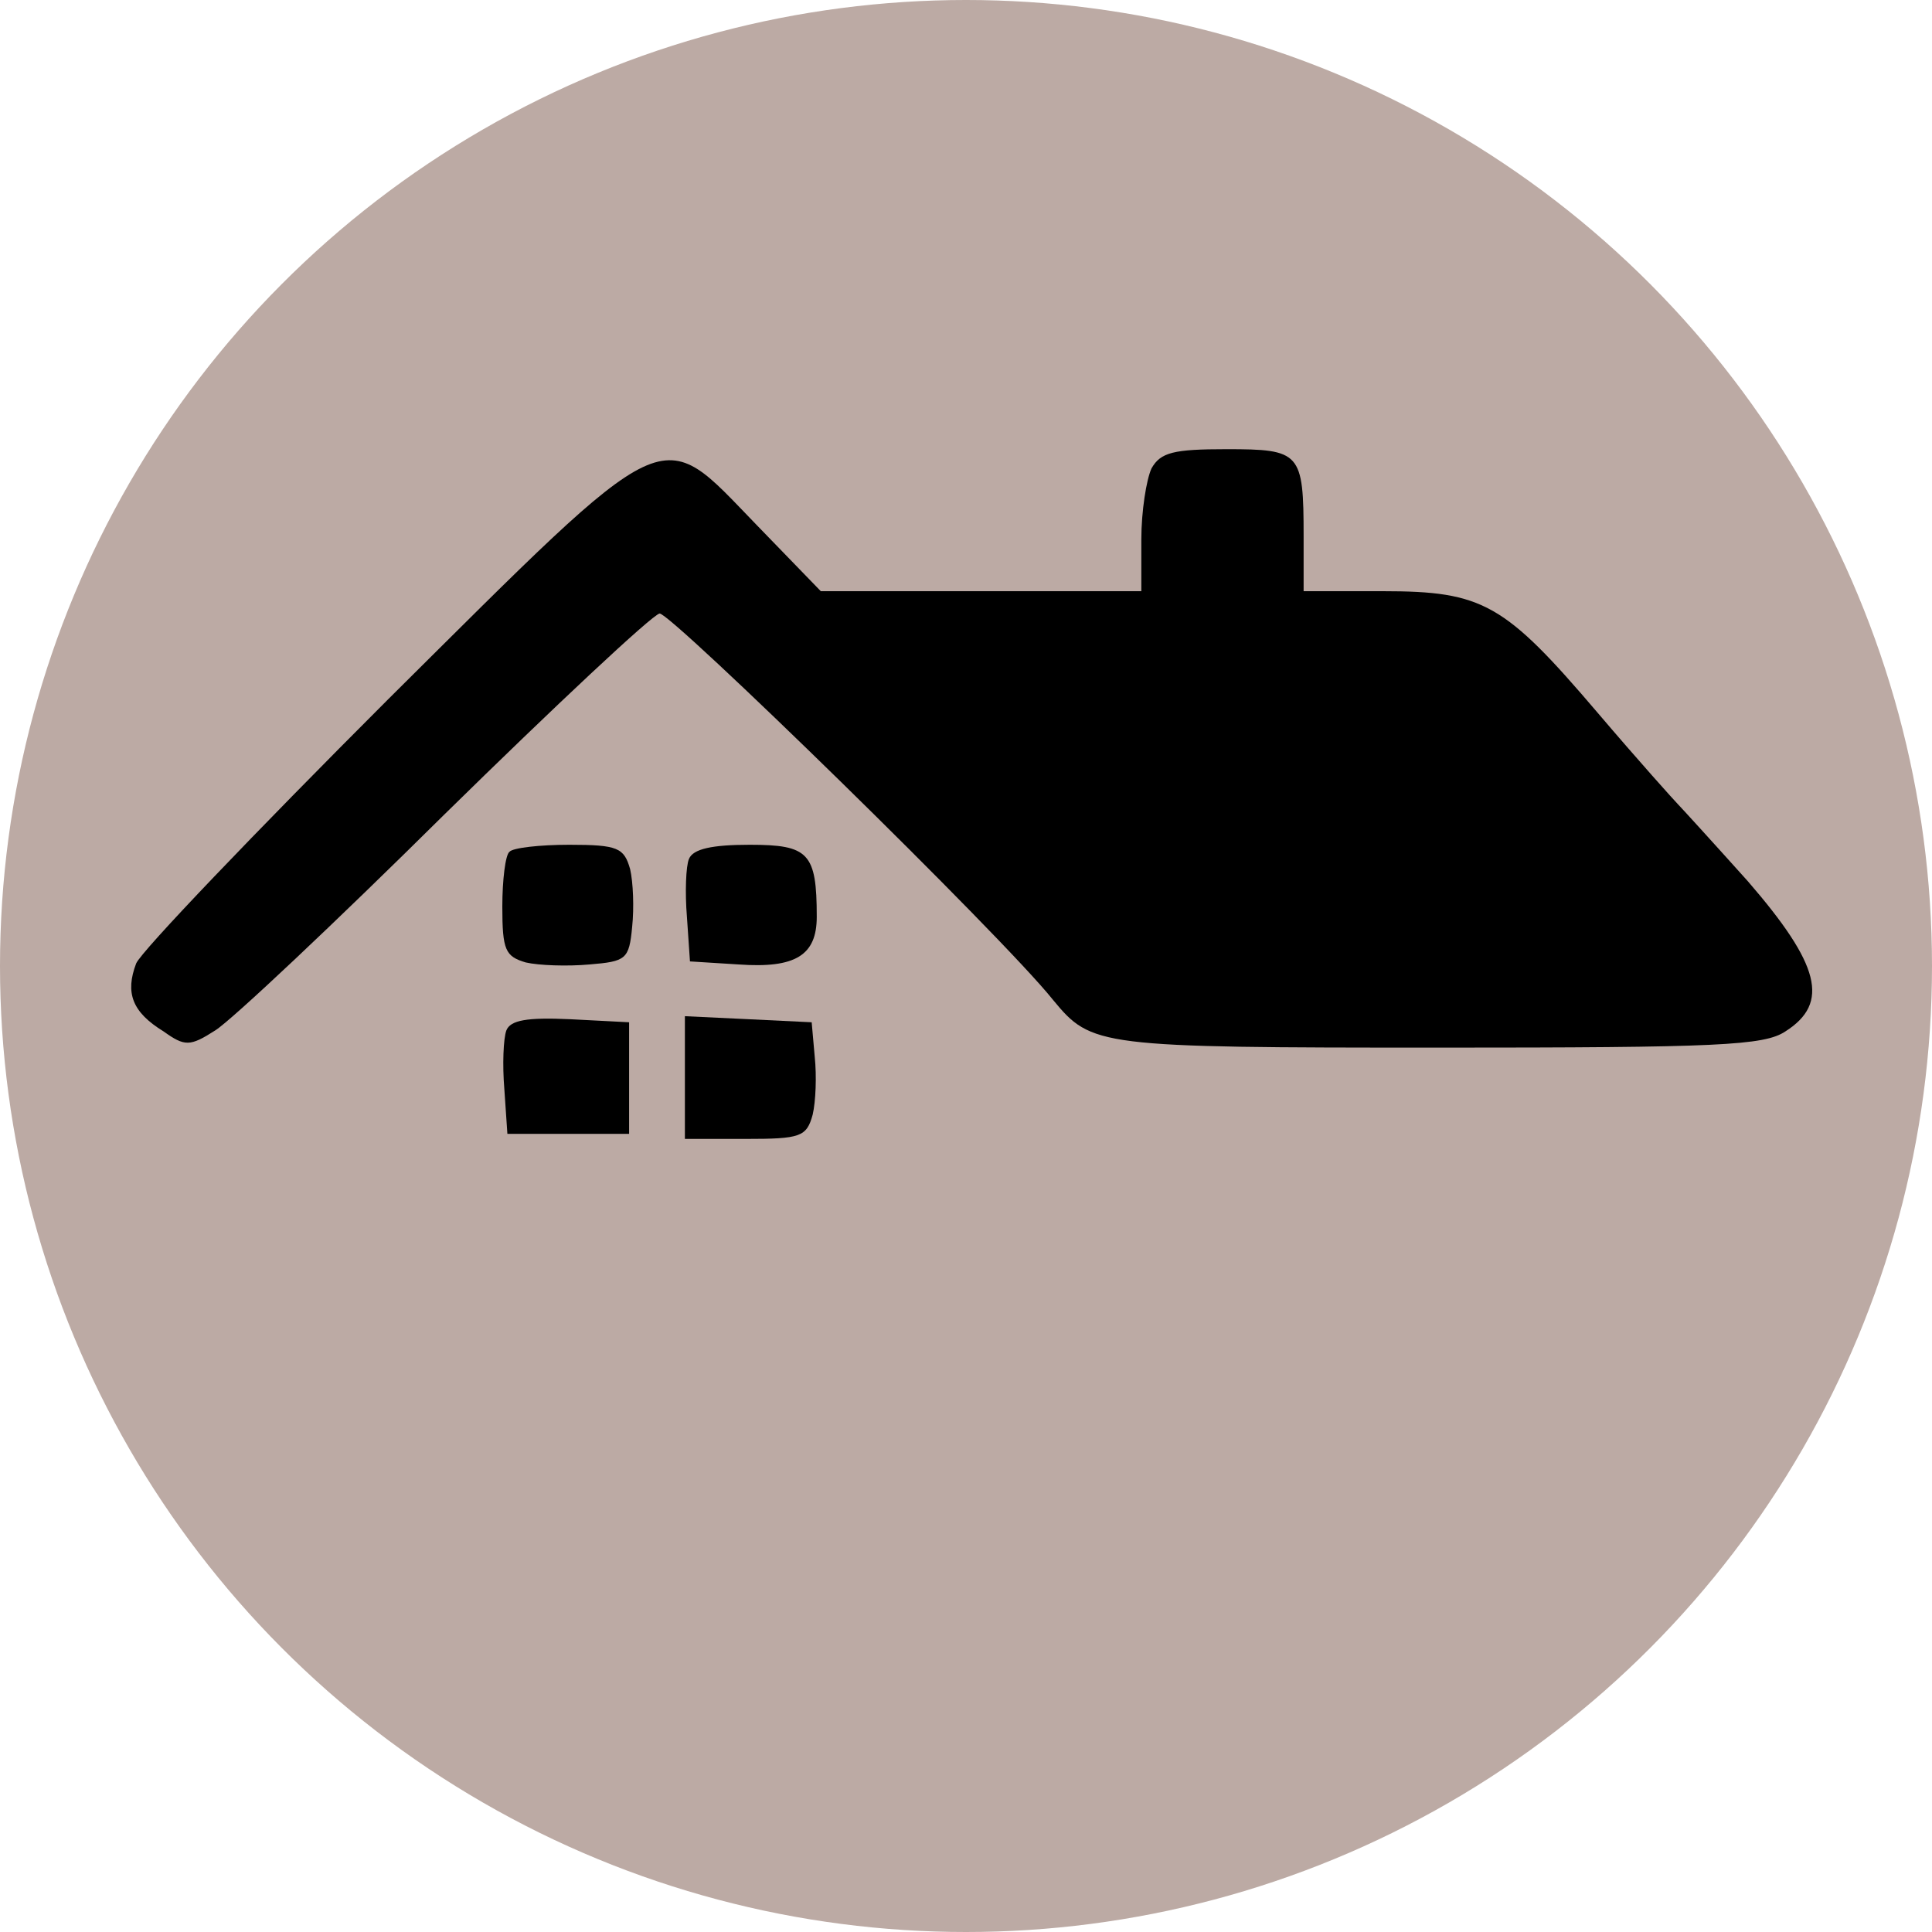 <svg xmlns="http://www.w3.org/2000/svg" width="64" height="64" viewBox="-200 0 400 400" version="1.1">
  <circle cx="0" cy="200" r="200" fill="#bcaaa4" />
  
  <g transform="translate(-390, 870) scale(0.21, -0.21)" fill="black" stroke="none">
    <path d="M2040 3681 c-5 -11 -10 -42 -10 -70 l0 -51 -158 0 -158 0 -63 65 c-98 101 -81 109 -364 -172 -131 -131 -243 -248 -248 -260 -11 -29 -4 -48 27 -67 21 -15 26 -15 51 1 16 10 118 106 226 213 109 107 204 196 212 198 10 2 337 -317 388 -381 38 -46 44 -47 380 -47 276 0 321 2 342 16 44 28 34 66 -37 148 -35 39 -66 73 -69 76 -3 3 -39 43 -79 90 -92 108 -113 120 -212 120 l-78 0 0 54 c0 83 -3 86 -76 86 -52 0 -65 -3 -74 -19z"/>
    <path d="M1407 3303 c-4 -3 -7 -28 -7 -54 0 -43 3 -49 23 -55 13 -3 41 -4 63 -2 36 3 39 5 42 37 2 19 1 44 -2 57 -6 21 -12 24 -60 24 -29 0 -56 -3 -59 -7z"/>
    <path d="M1584 3296 c-3 -7 -4 -33 -2 -57 l3 -44 48 -3 c56 -4 77 9 77 47 0 63 -8 71 -66 71 -37 0 -56 -4 -60 -14z"/>
    <path d="M1404 3127 c-3 -8 -4 -34 -2 -58 l3 -44 60 0 60 0 0 55 0 55 -58 3 c-43 2 -59 -1 -63 -11z"/>
    <path d="M1580 3080 l0 -60 60 0 c54 0 60 2 66 24 3 13 4 38 2 57 l-3 34 -62 3 -63 3 0 -61z"/>
  </g>
</svg>